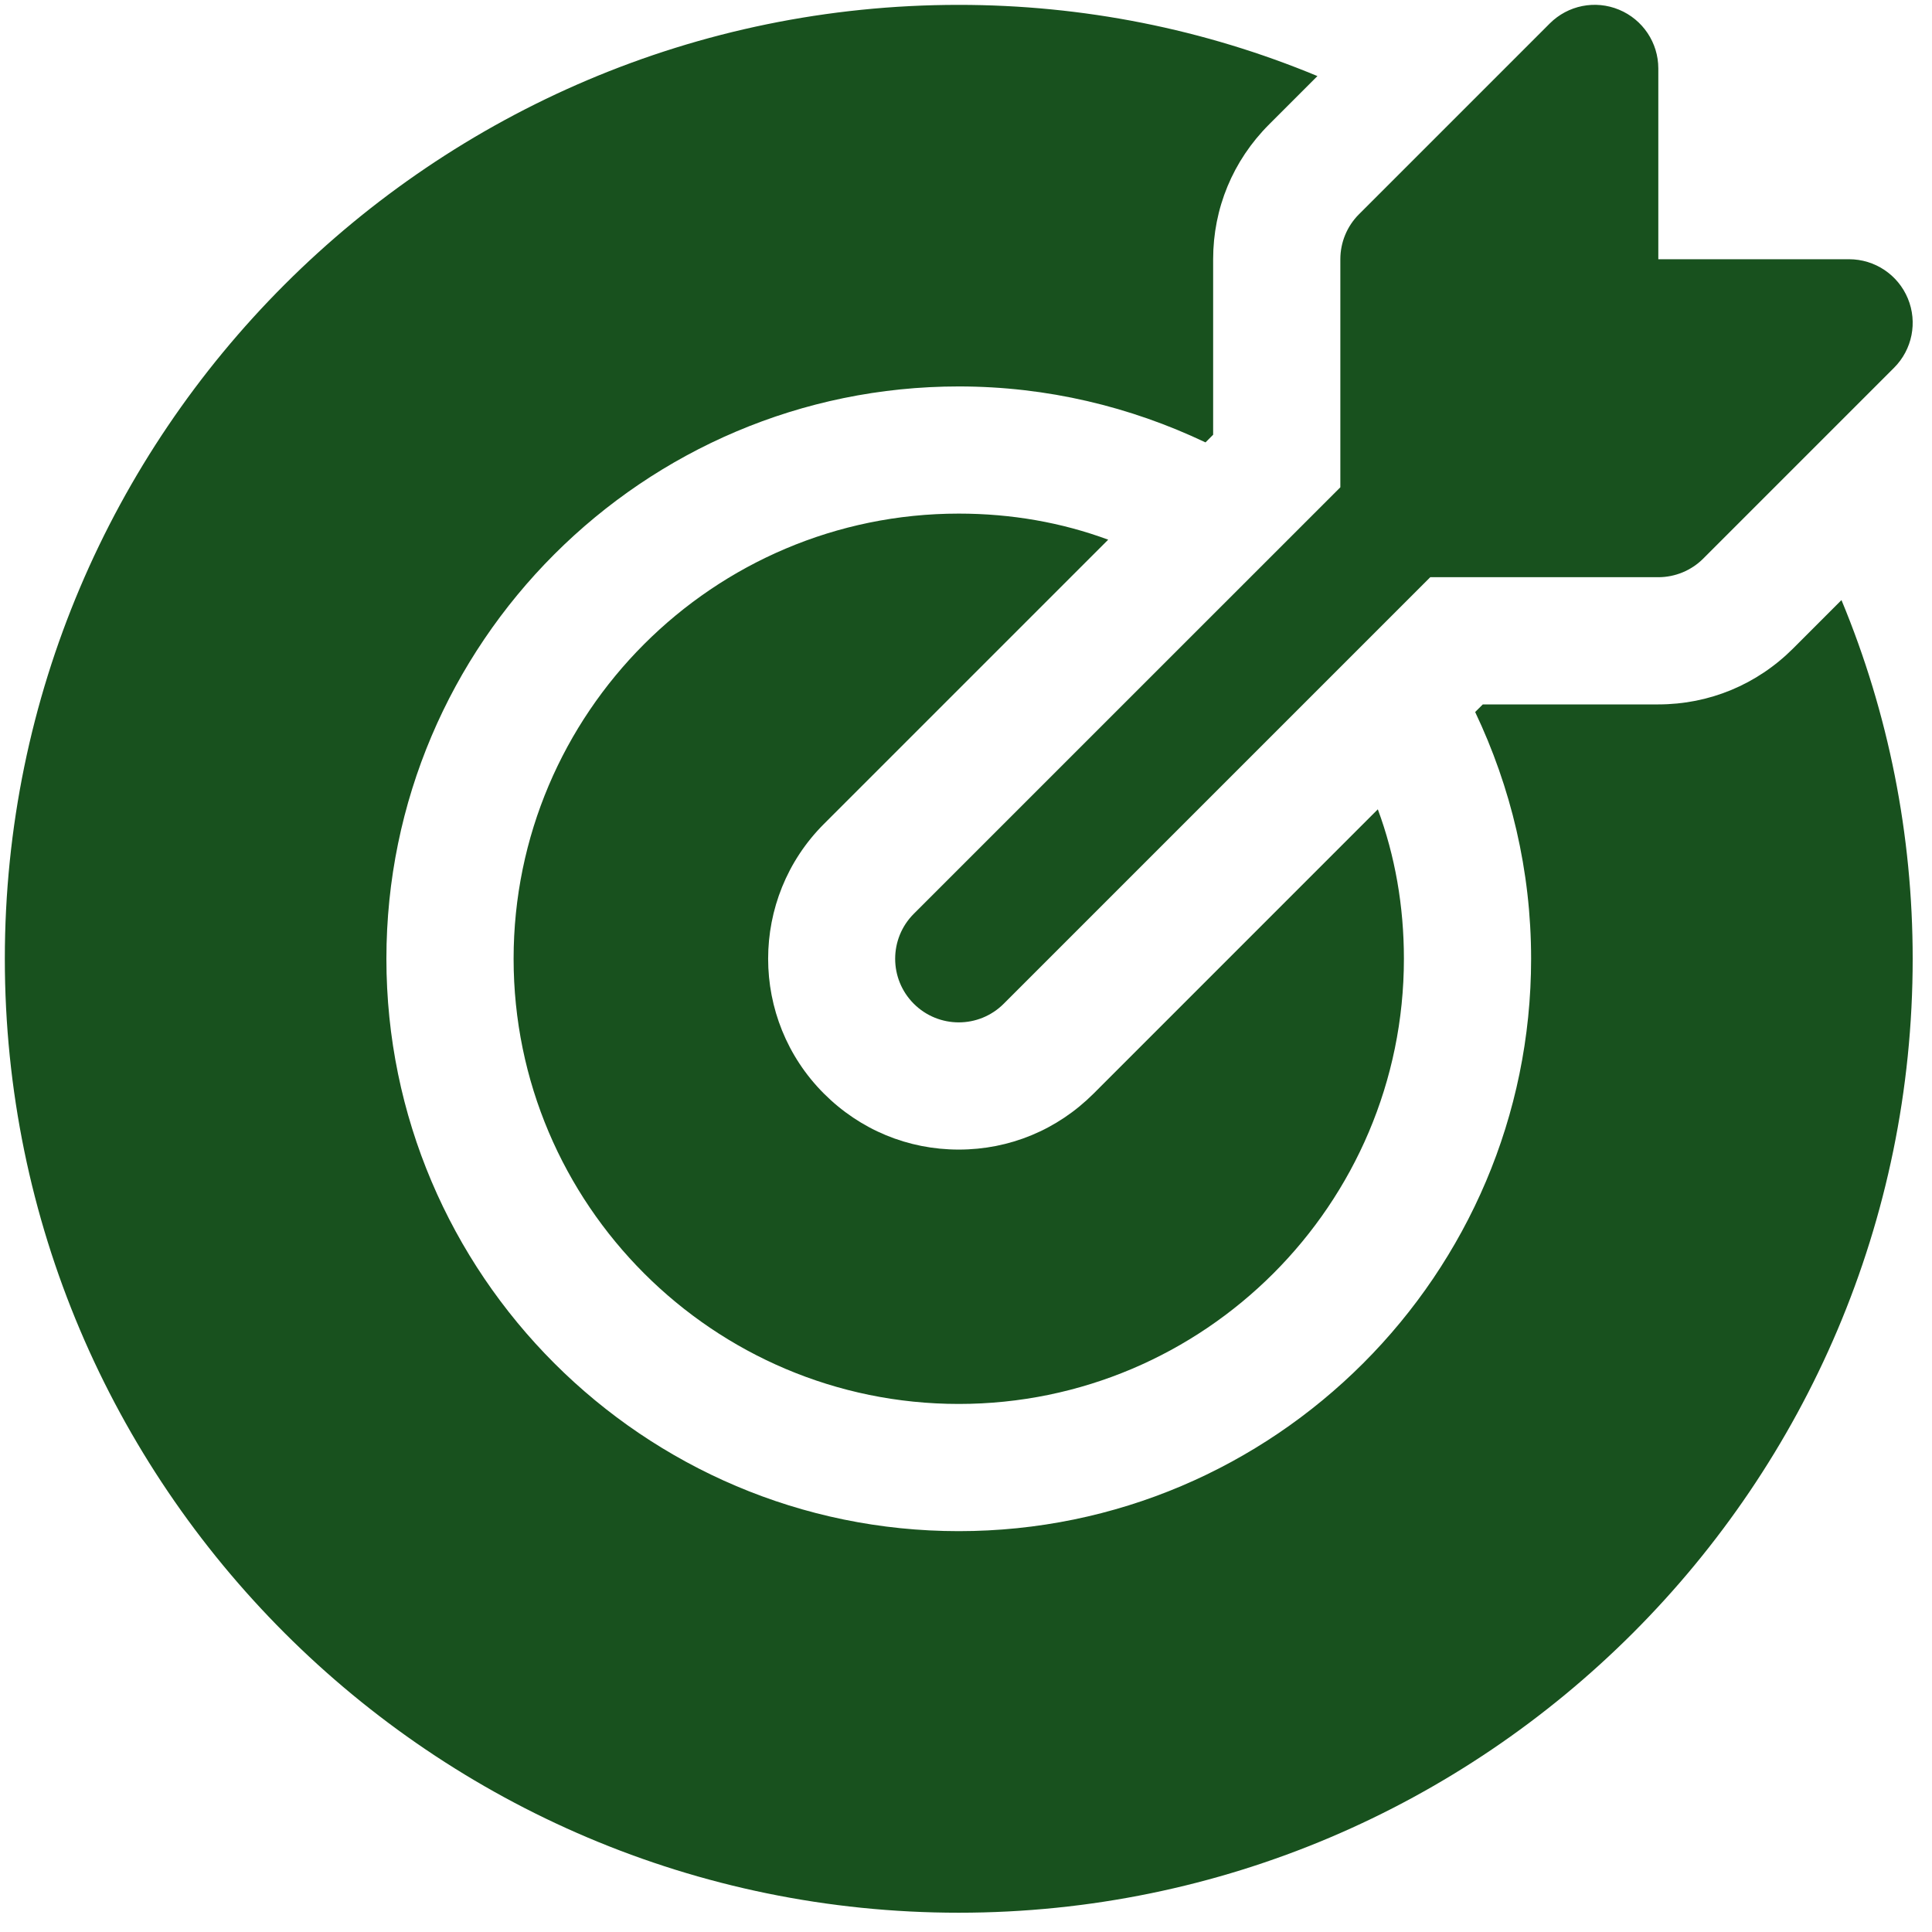 <?xml version="1.0" encoding="UTF-8"?> <svg xmlns="http://www.w3.org/2000/svg" width="50" height="50" viewBox="0 0 50 50" fill="none"> <path d="M49.018 9.518L44.08 14.456C43.772 14.764 43.353 14.938 42.917 14.938H37.015L25.976 25.977C25.655 26.298 25.234 26.459 24.813 26.459C24.392 26.459 23.97 26.298 23.649 25.977C23.006 25.334 23.006 24.292 23.649 23.649L34.688 12.611V6.709C34.688 6.273 34.861 5.854 35.17 5.545L40.107 0.608C40.579 0.136 41.285 -0.005 41.901 0.251C42.516 0.506 42.917 1.106 42.917 1.771V6.709H47.854C48.52 6.709 49.12 7.11 49.375 7.725C49.63 8.34 49.489 9.047 49.018 9.518ZM35.658 20.945L28.302 28.302C27.363 29.24 26.129 29.751 24.813 29.751C23.496 29.751 22.262 29.24 21.323 28.302C19.398 26.377 19.398 23.249 21.323 21.324L28.68 13.967C27.479 13.523 26.179 13.292 24.813 13.292C18.46 13.292 13.292 18.46 13.292 24.813C13.292 31.166 18.46 36.334 24.813 36.334C31.165 36.334 36.333 31.166 36.333 24.813C36.333 23.447 36.103 22.147 35.658 20.945ZM49.5 24.813C49.5 38.424 38.424 49.501 24.813 49.501C11.201 49.501 0.125 38.424 0.125 24.813C0.125 11.202 11.201 0.126 24.813 0.126C28.022 0.126 31.165 0.751 34.095 1.969L32.844 3.22C31.906 4.158 31.396 5.393 31.396 6.709V11.251L31.198 11.449C29.257 10.527 27.101 10.001 24.813 10.001C16.649 10.001 10 16.65 10 24.813C10 32.976 16.649 39.626 24.813 39.626C32.976 39.626 39.625 32.976 39.625 24.813C39.625 22.525 39.099 20.369 38.177 18.427L38.375 18.23H42.917C44.233 18.23 45.468 17.719 46.406 16.782L47.657 15.53C48.875 18.46 49.5 21.603 49.5 24.813Z" fill="#18511E"></path> </svg> 